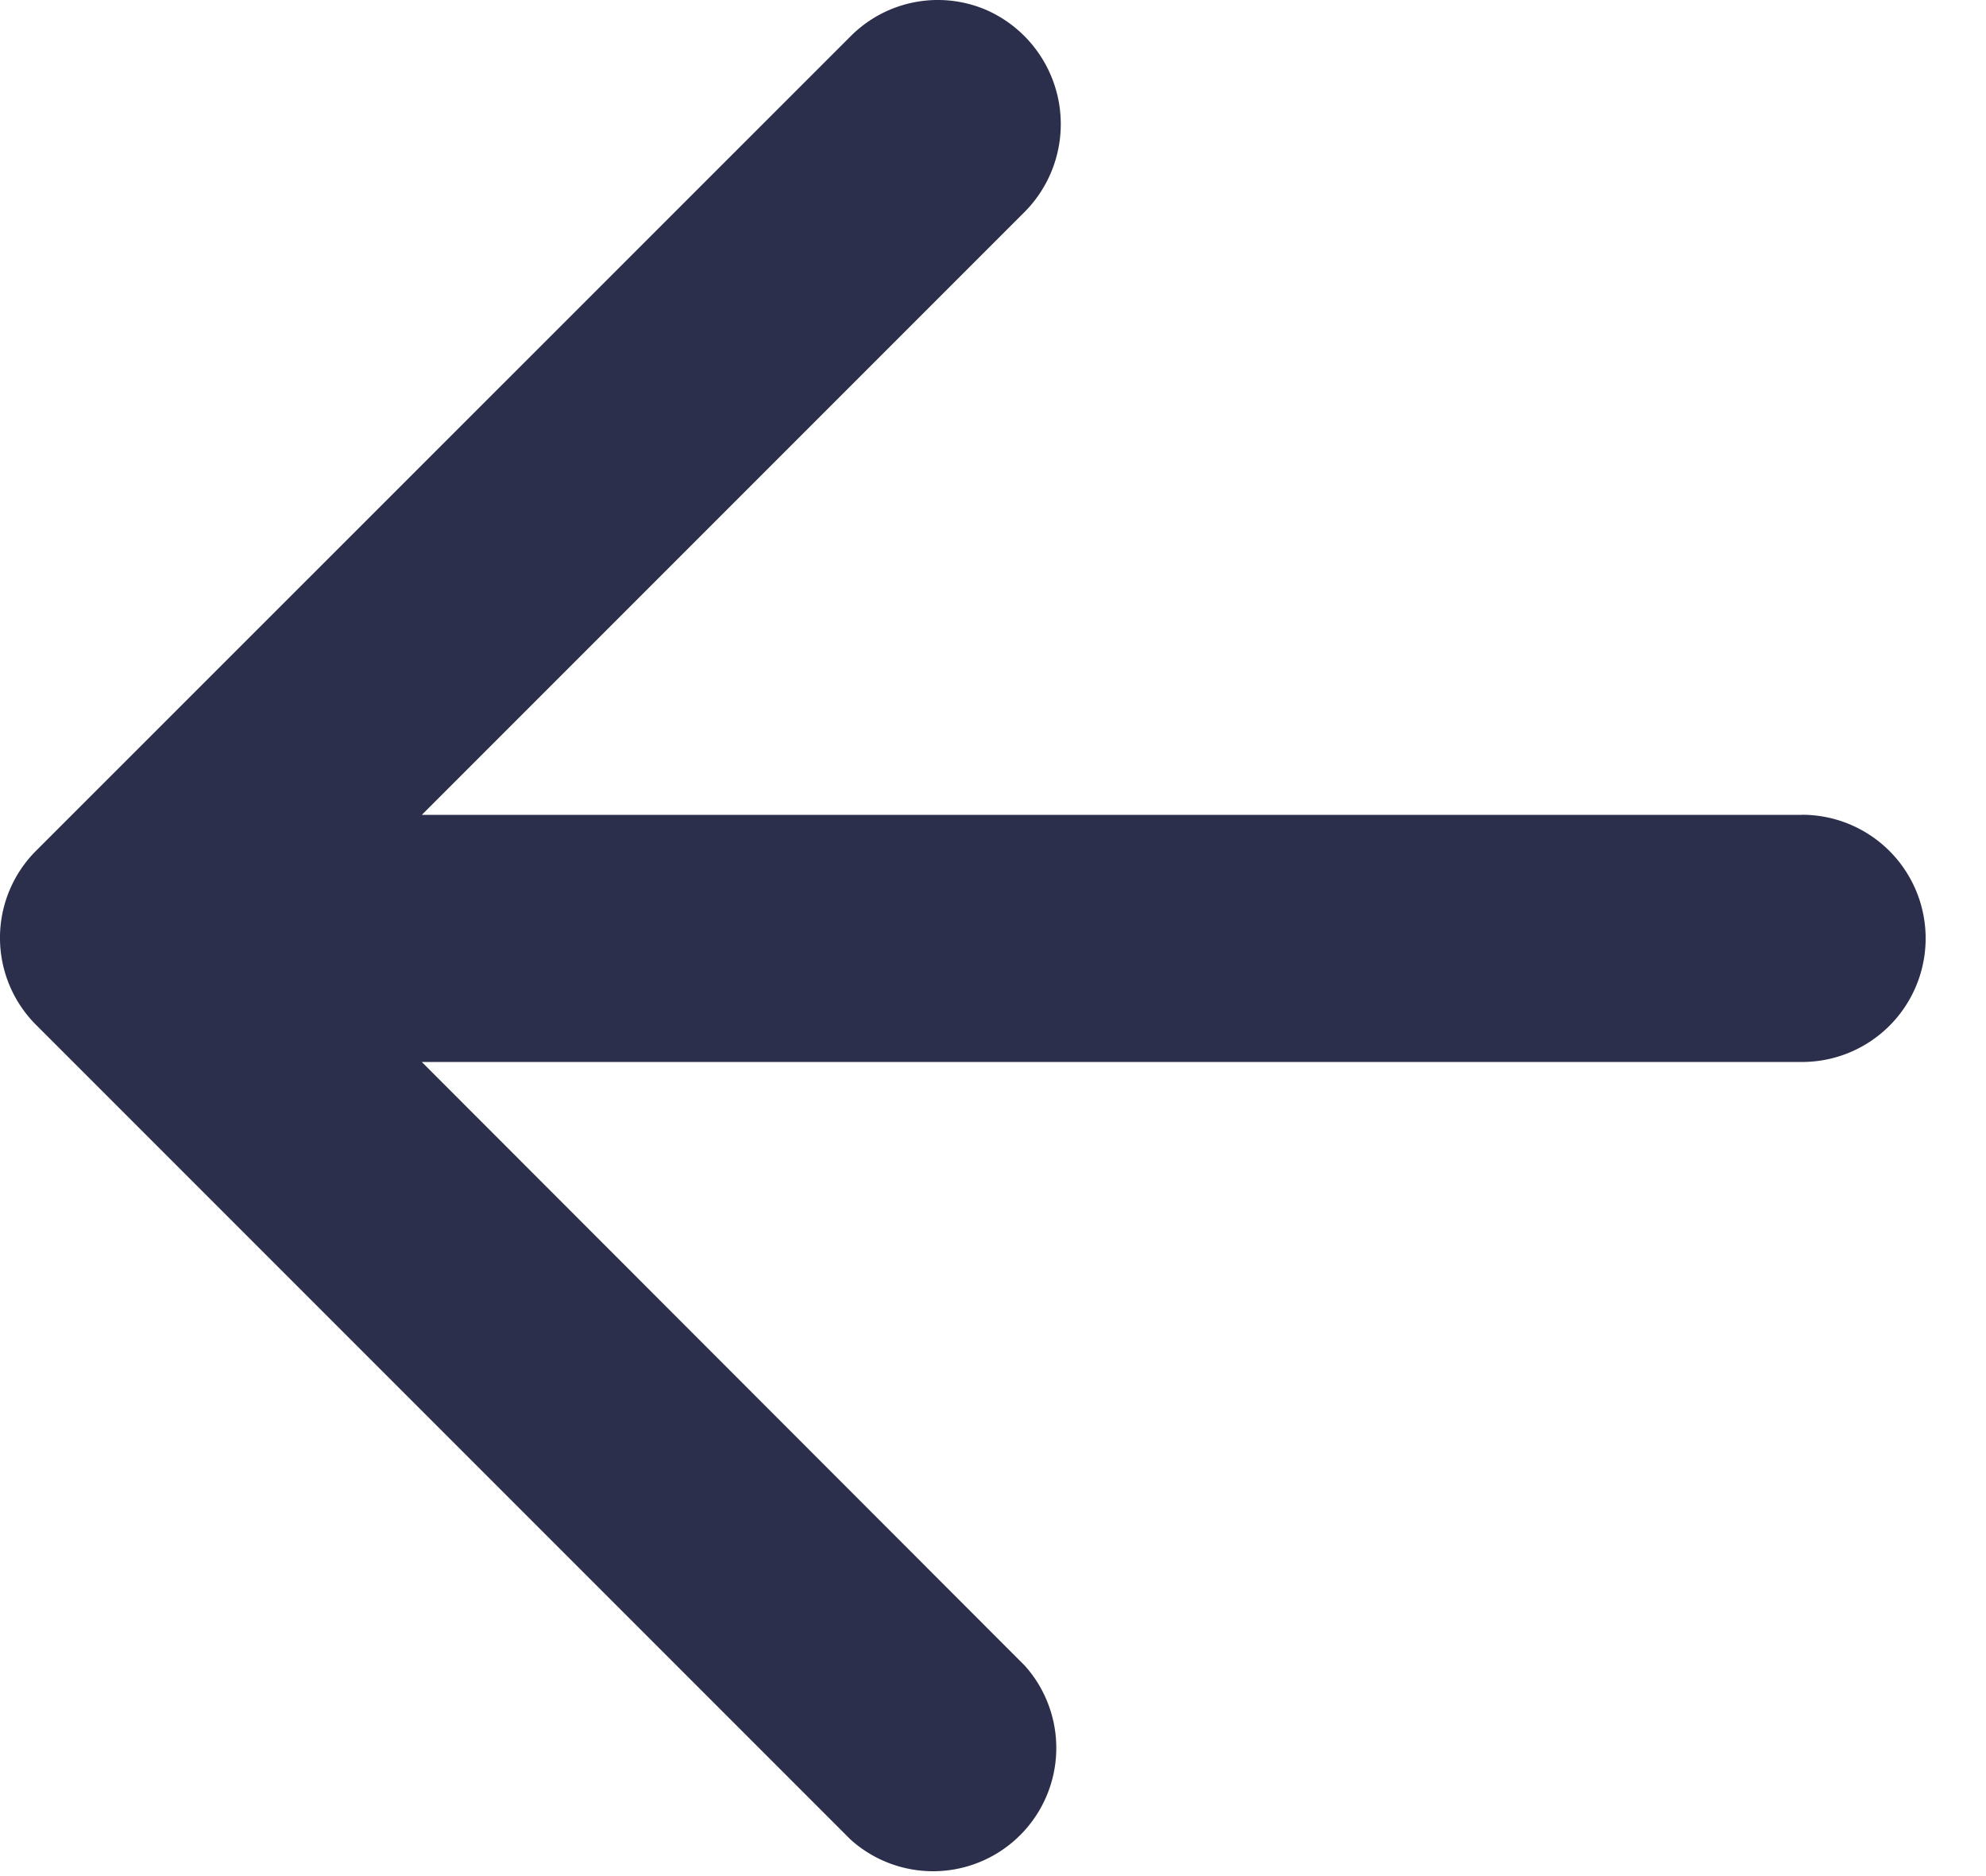 <svg xmlns="http://www.w3.org/2000/svg" width="18" height="17" fill="none"><path fill="#2B2F4B" d="M16.333 7.384H3.823l5.466-5.466A1.13 1.13 0 0 0 8.927.085 1.115 1.115 0 0 0 7.71.328L.328 7.708a1.115 1.115 0 0 0 0 1.58l7.38 7.38a1.117 1.117 0 0 0 1.58-1.575l-5.465-5.47h12.51a1.12 1.12 0 0 0 0-2.24Z"/></svg>